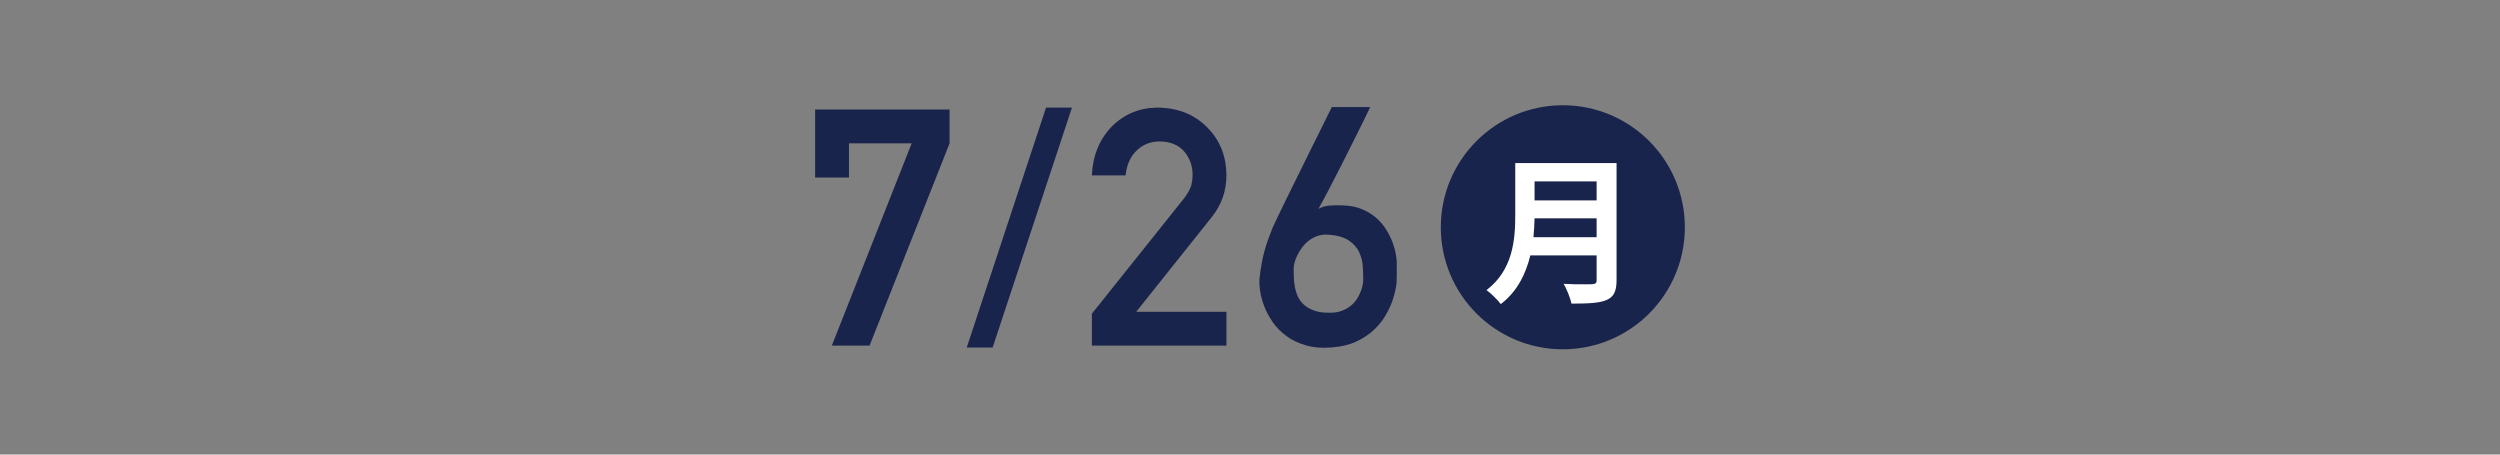 <svg enable-background="new 0 0 220 40" viewBox="0 0 220 40" xmlns="http://www.w3.org/2000/svg"><rect x="0" y="0" width="220" height="40" fill="#808080" stroke="none"/><g fill="#18244b"><path d="m71.733 9.638h11.828v2.978l-7.04 17.798h-3.32l7.025-17.798h-5.515v3.007h-2.978z"/><path d="m92.053 9.467h2.28l-6.982 21.119h-2.28z"/><path d="m96.085 27.607 8.108-10.146c.313-.408.527-.788.641-1.14.076-.333.114-.646.114-.94 0-.779-.242-1.458-.727-2.037-.503-.58-1.216-.879-2.137-.898-.817 0-1.496.262-2.038.783-.561.523-.893 1.26-.998 2.209h-2.964c.076-1.729.656-3.158 1.739-4.289 1.092-1.102 2.437-1.662 4.033-1.681 1.786.019 3.235.589 4.346 1.71 1.13 1.111 1.705 2.521 1.724 4.231 0 1.368-.418 2.585-1.254 3.647l-6.683 8.38h7.937v2.978h-11.841z"/><path d="m120.566 9.424c.009 0-.036.102-.135.306-.1.205-.235.482-.406.834s-.371.755-.599 1.211-.468.936-.719 1.439c-.252.504-.508 1.012-.77 1.525-.262.512-.513 1.002-.755 1.467-.242.466-.463.889-.663 1.269s-.366.685-.499.912c.275-.161.586-.259.934-.292.347-.033.748-.041 1.204-.021.655.02 1.228.133 1.717.342s.909.471 1.261.783c.352.314.644.663.876 1.048s.416.761.549 1.126.226.707.278 1.025.078.568.078.748v.314s0 .32 0 .506-.002.373-.007.562-.012.352-.021.484c-.01.066-.041.24-.093.52-.052.281-.147.613-.285.998s-.335.799-.591 1.24c-.257.441-.594.859-1.012 1.254s-.926.734-1.525 1.019-1.311.461-2.138.527c-.864.076-1.629.019-2.294-.171-.665-.189-1.24-.461-1.725-.812-.484-.352-.888-.758-1.211-1.219-.323-.46-.577-.933-.763-1.418-.185-.484-.309-.949-.37-1.396-.062-.445-.074-.826-.036-1.139.057-.467.119-.882.185-1.248.066-.365.145-.715.235-1.047s.192-.66.306-.983.247-.675.399-1.054c.038-.096.143-.321.313-.678.171-.355.382-.795.634-1.318.251-.521.534-1.097.848-1.724.313-.628.627-1.264.94-1.909.741-1.502 1.572-3.178 2.494-5.031h3.366zm-.599 15.204c0-.361-.014-.76-.042-1.197-.029-.437-.135-.852-.321-1.246-.185-.395-.487-.734-.905-1.02s-1.012-.455-1.781-.513c-.361-.028-.689.01-.983.114s-.556.247-.784.428c-.228.18-.425.387-.591.619-.167.232-.304.463-.413.691-.109.229-.188.439-.235.635-.047.194-.071.344-.071.448 0 .237.005.501.014.791.01.29.041.579.093.869s.14.569.264.841c.124.271.299.511.527.719.228.21.52.381.876.514s.8.199 1.332.199c.428.01.8-.045 1.119-.164.318-.118.589-.27.812-.455.223-.186.406-.393.548-.62.143-.228.254-.451.335-.67.081-.218.135-.415.164-.591.028-.175.042-.306.042-.392z"/><circle cx="137.529" cy="20" r="10.738"/></g><path d="m142.258 14.347v10.299c0 1.852-.871 2.073-3.967 2.073-.097-.483-.429-1.3-.691-1.741.65.041 1.382.041 1.894.041.912 0 1.009 0 1.009-.4v-2.144h-5.834c-.387 1.604-1.147 3.18-2.599 4.286-.249-.346-.898-.982-1.258-1.23 2.336-1.783 2.53-4.451 2.53-6.595v-4.589zm-7.216 4.865c-.014.525-.042 1.078-.097 1.659h5.558v-1.659zm5.461-3.248h-5.461v1.672h5.461z" fill="#fff"/></svg>